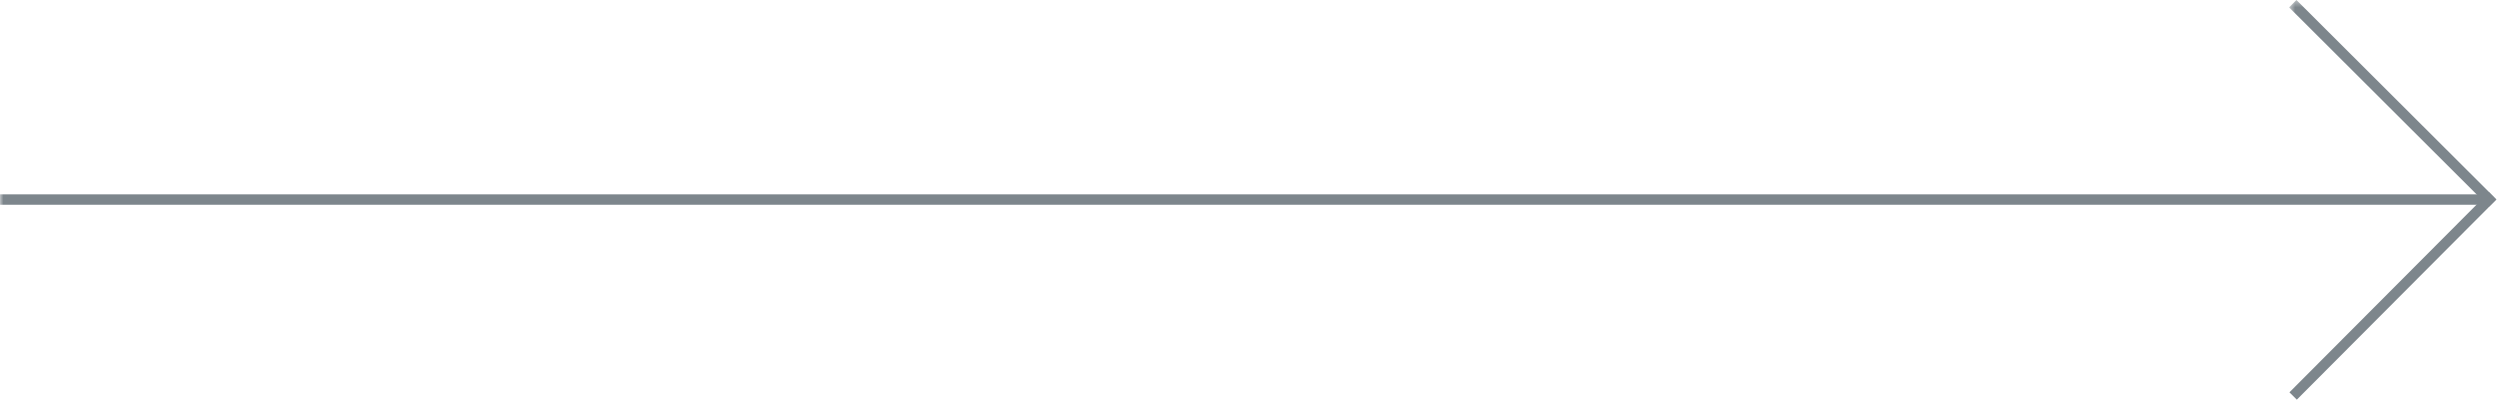 <?xml version="1.0" encoding="UTF-8"?>
<svg width="360px" height="58px" viewBox="0 0 360 58" version="1.1" xmlns="http://www.w3.org/2000/svg" xmlns:xlink="http://www.w3.org/1999/xlink">
    <!-- Generator: Sketch 47.1 (45422) - http://www.bohemiancoding.com/sketch -->
    <title>price-arrow</title>
    <desc>Created with Sketch.</desc>
    <defs>
        <polygon id="path-1" points="30.485 30.227 30.485 0.449 0.629 0.449 0.629 30.227 30.485 30.227"></polygon>
        <polygon id="path-3" points="0 58.552 359.485 58.552 359.485 1 0 1"></polygon>
    </defs>
    <g id="Page-1" stroke="none" stroke-width="1" fill="none" fill-rule="evenodd">
        <g id="price-arrow" transform="translate(0, -1)">
            <g id="Group-3" transform="translate(329, 0.552)">
                <mask id="mask-2" fill="white">
                    <use xlink:href="#path-1"></use>
                </mask>
                <g id="Clip-2"></g>
                <polygon id="Fill-1" fill="#7D868C" mask="url(#mask-2)" points="29.427 30.227 0.629 1.511 1.688 0.449 30.486 29.165"></polygon>
            </g>
            <polygon id="Fill-4" fill="#7D868C" points="330.741 58.552 329.679 57.493 358.419 28.671 359.481 29.73"></polygon>
            <mask id="mask-4" fill="white">
                <use xlink:href="#path-3"></use>
            </mask>
            <g id="Clip-7"></g>
            <polygon id="Fill-6" fill="#7D868C" mask="url(#mask-4)" points="0 30.485 358.187 30.485 358.187 28.985 0 28.985"></polygon>
        </g>
    </g>
</svg>